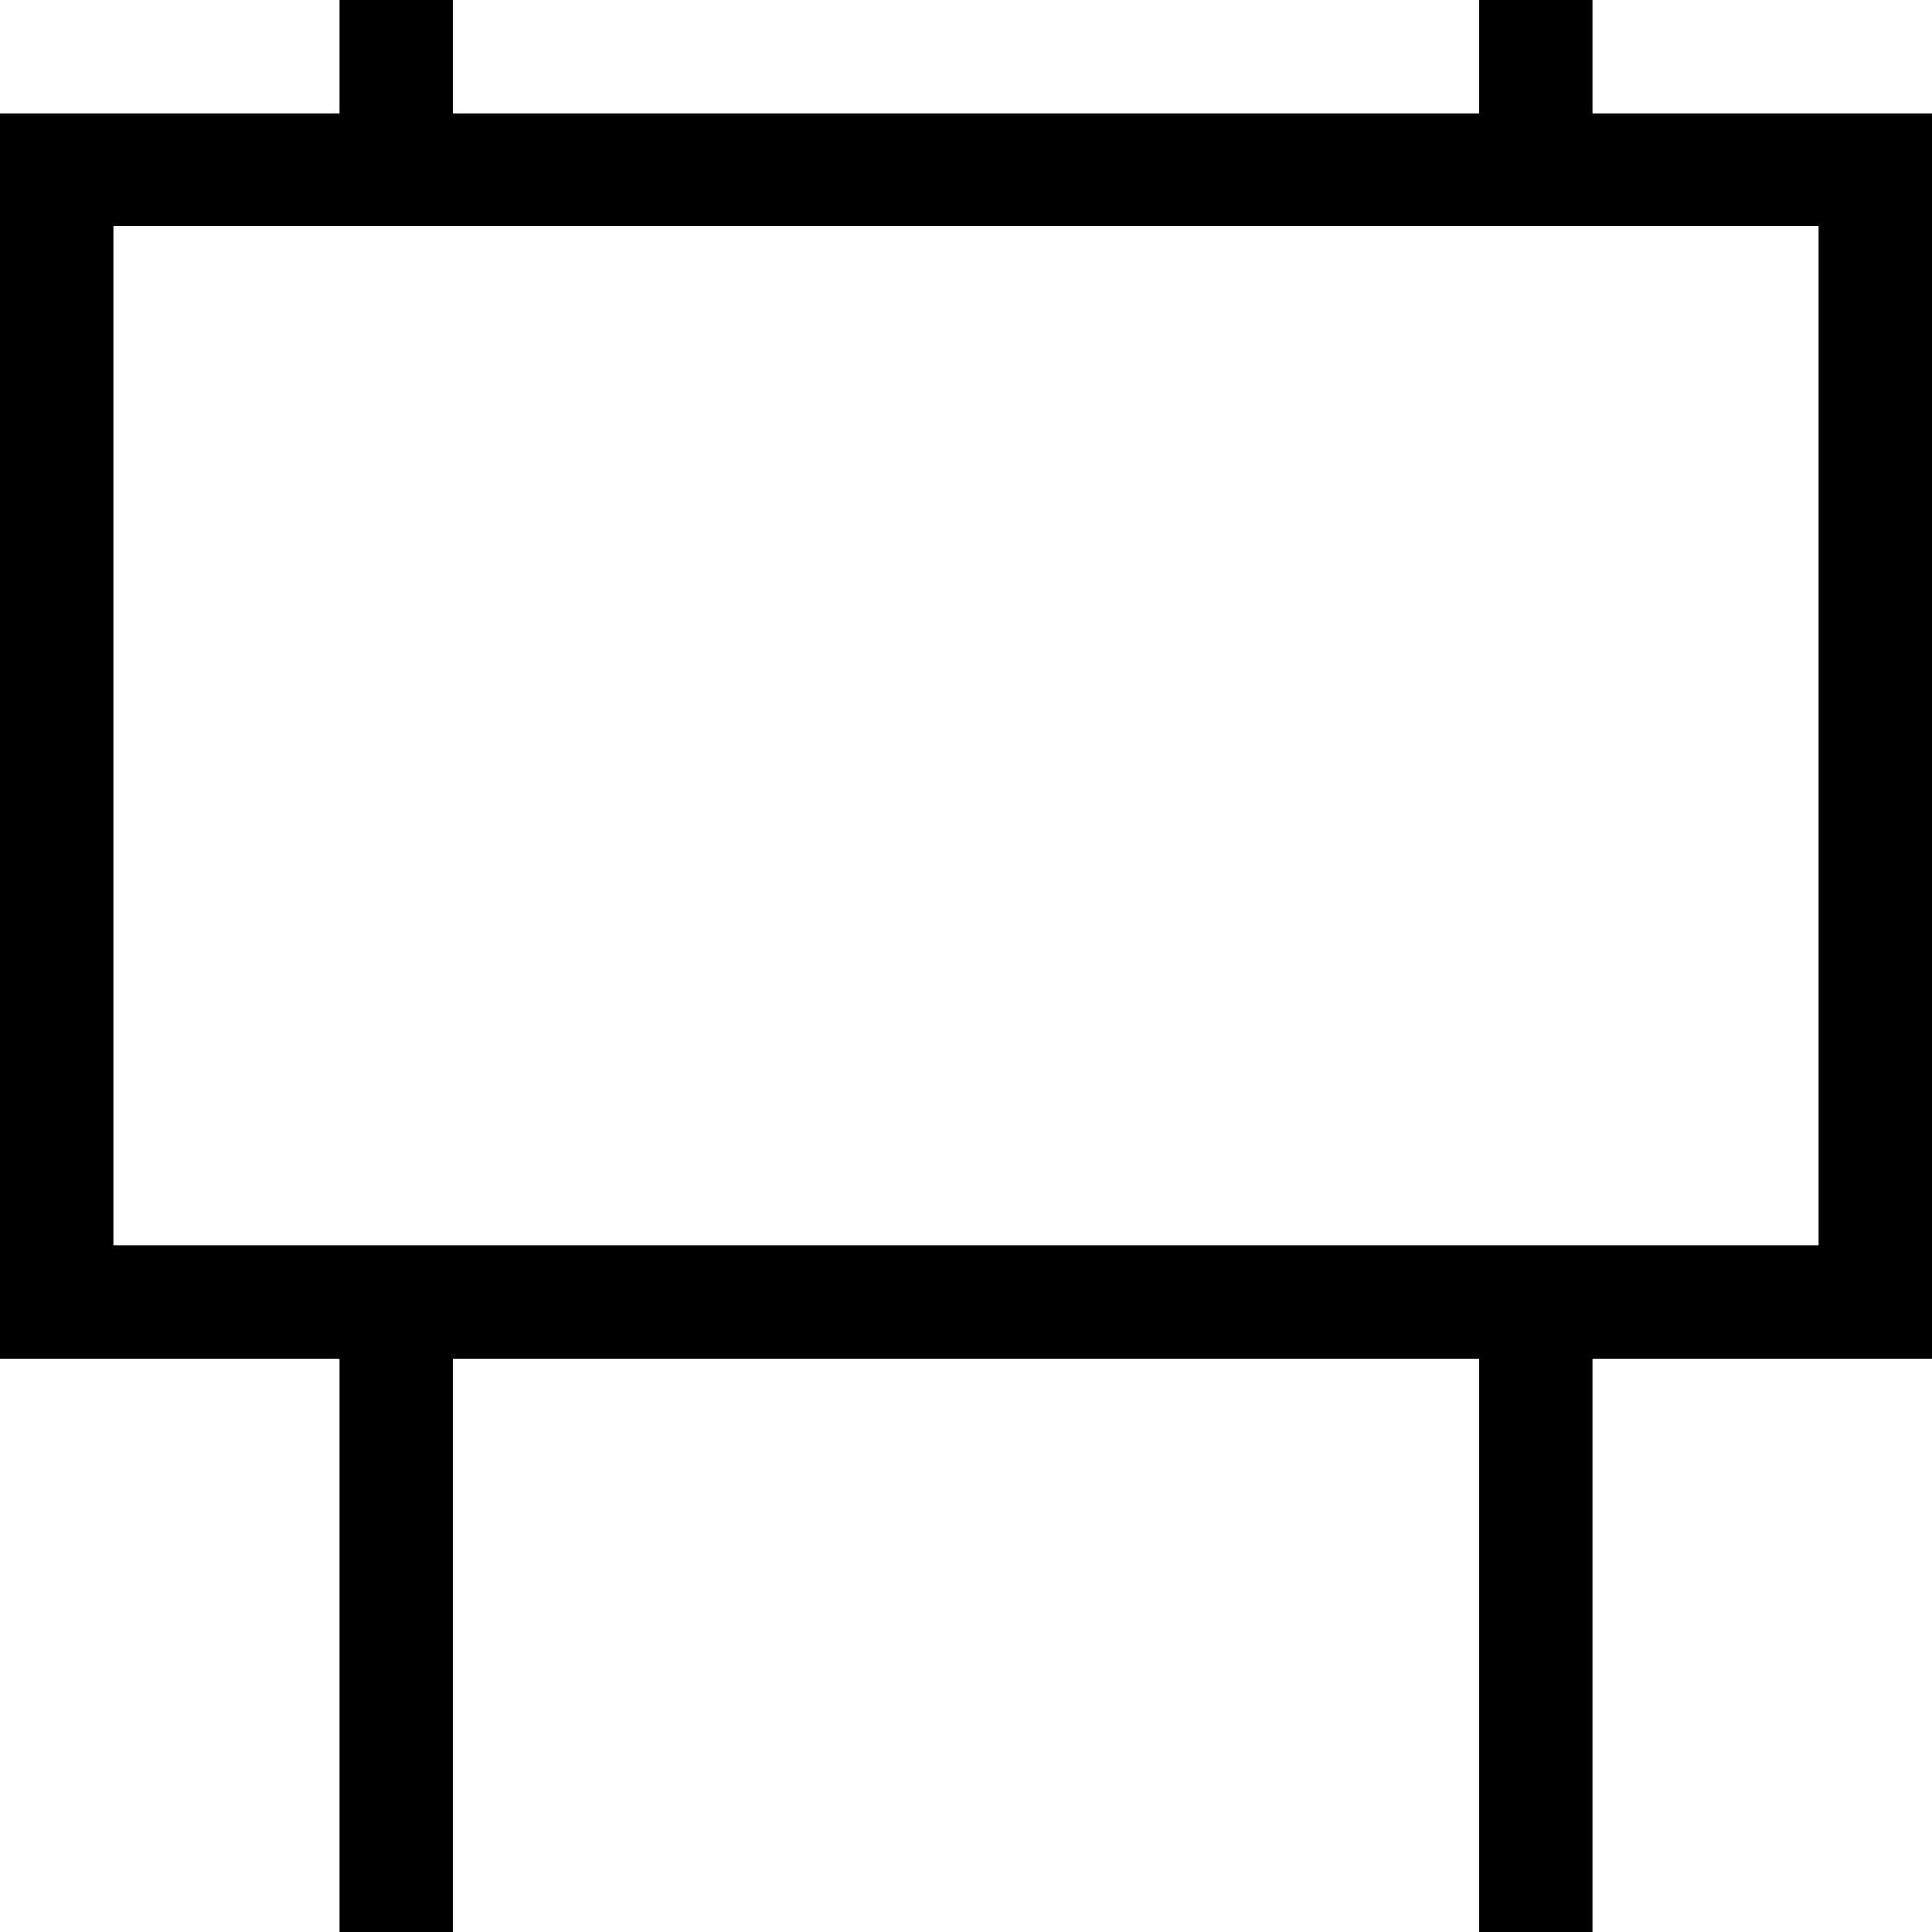 <?xml version="1.0" encoding="UTF-8"?>
<svg id="Capa_1" xmlns="http://www.w3.org/2000/svg" version="1.1" viewBox="0 0 512 512">
  <!-- Generator: Adobe Illustrator 29.5.1, SVG Export Plug-In . SVG Version: 2.1.0 Build 141)  -->
  <defs>
    <style>
      .st0 {
        fill: none;
        stroke: #000;
        stroke-miterlimit: 10;
        stroke-width: 30px;
      }
    </style>
  </defs>
  <rect class="st0" x="15" y="45" width="482" height="300"/>
  <line class="st0" x1="105" y1="345" x2="105" y2="512"/>
  <line class="st0" x1="407" y1="345" x2="407" y2="512"/>
  <line class="st0" x1="105" y1="45" x2="105"/>
  <line class="st0" x1="407" y1="45" x2="407"/>
</svg>